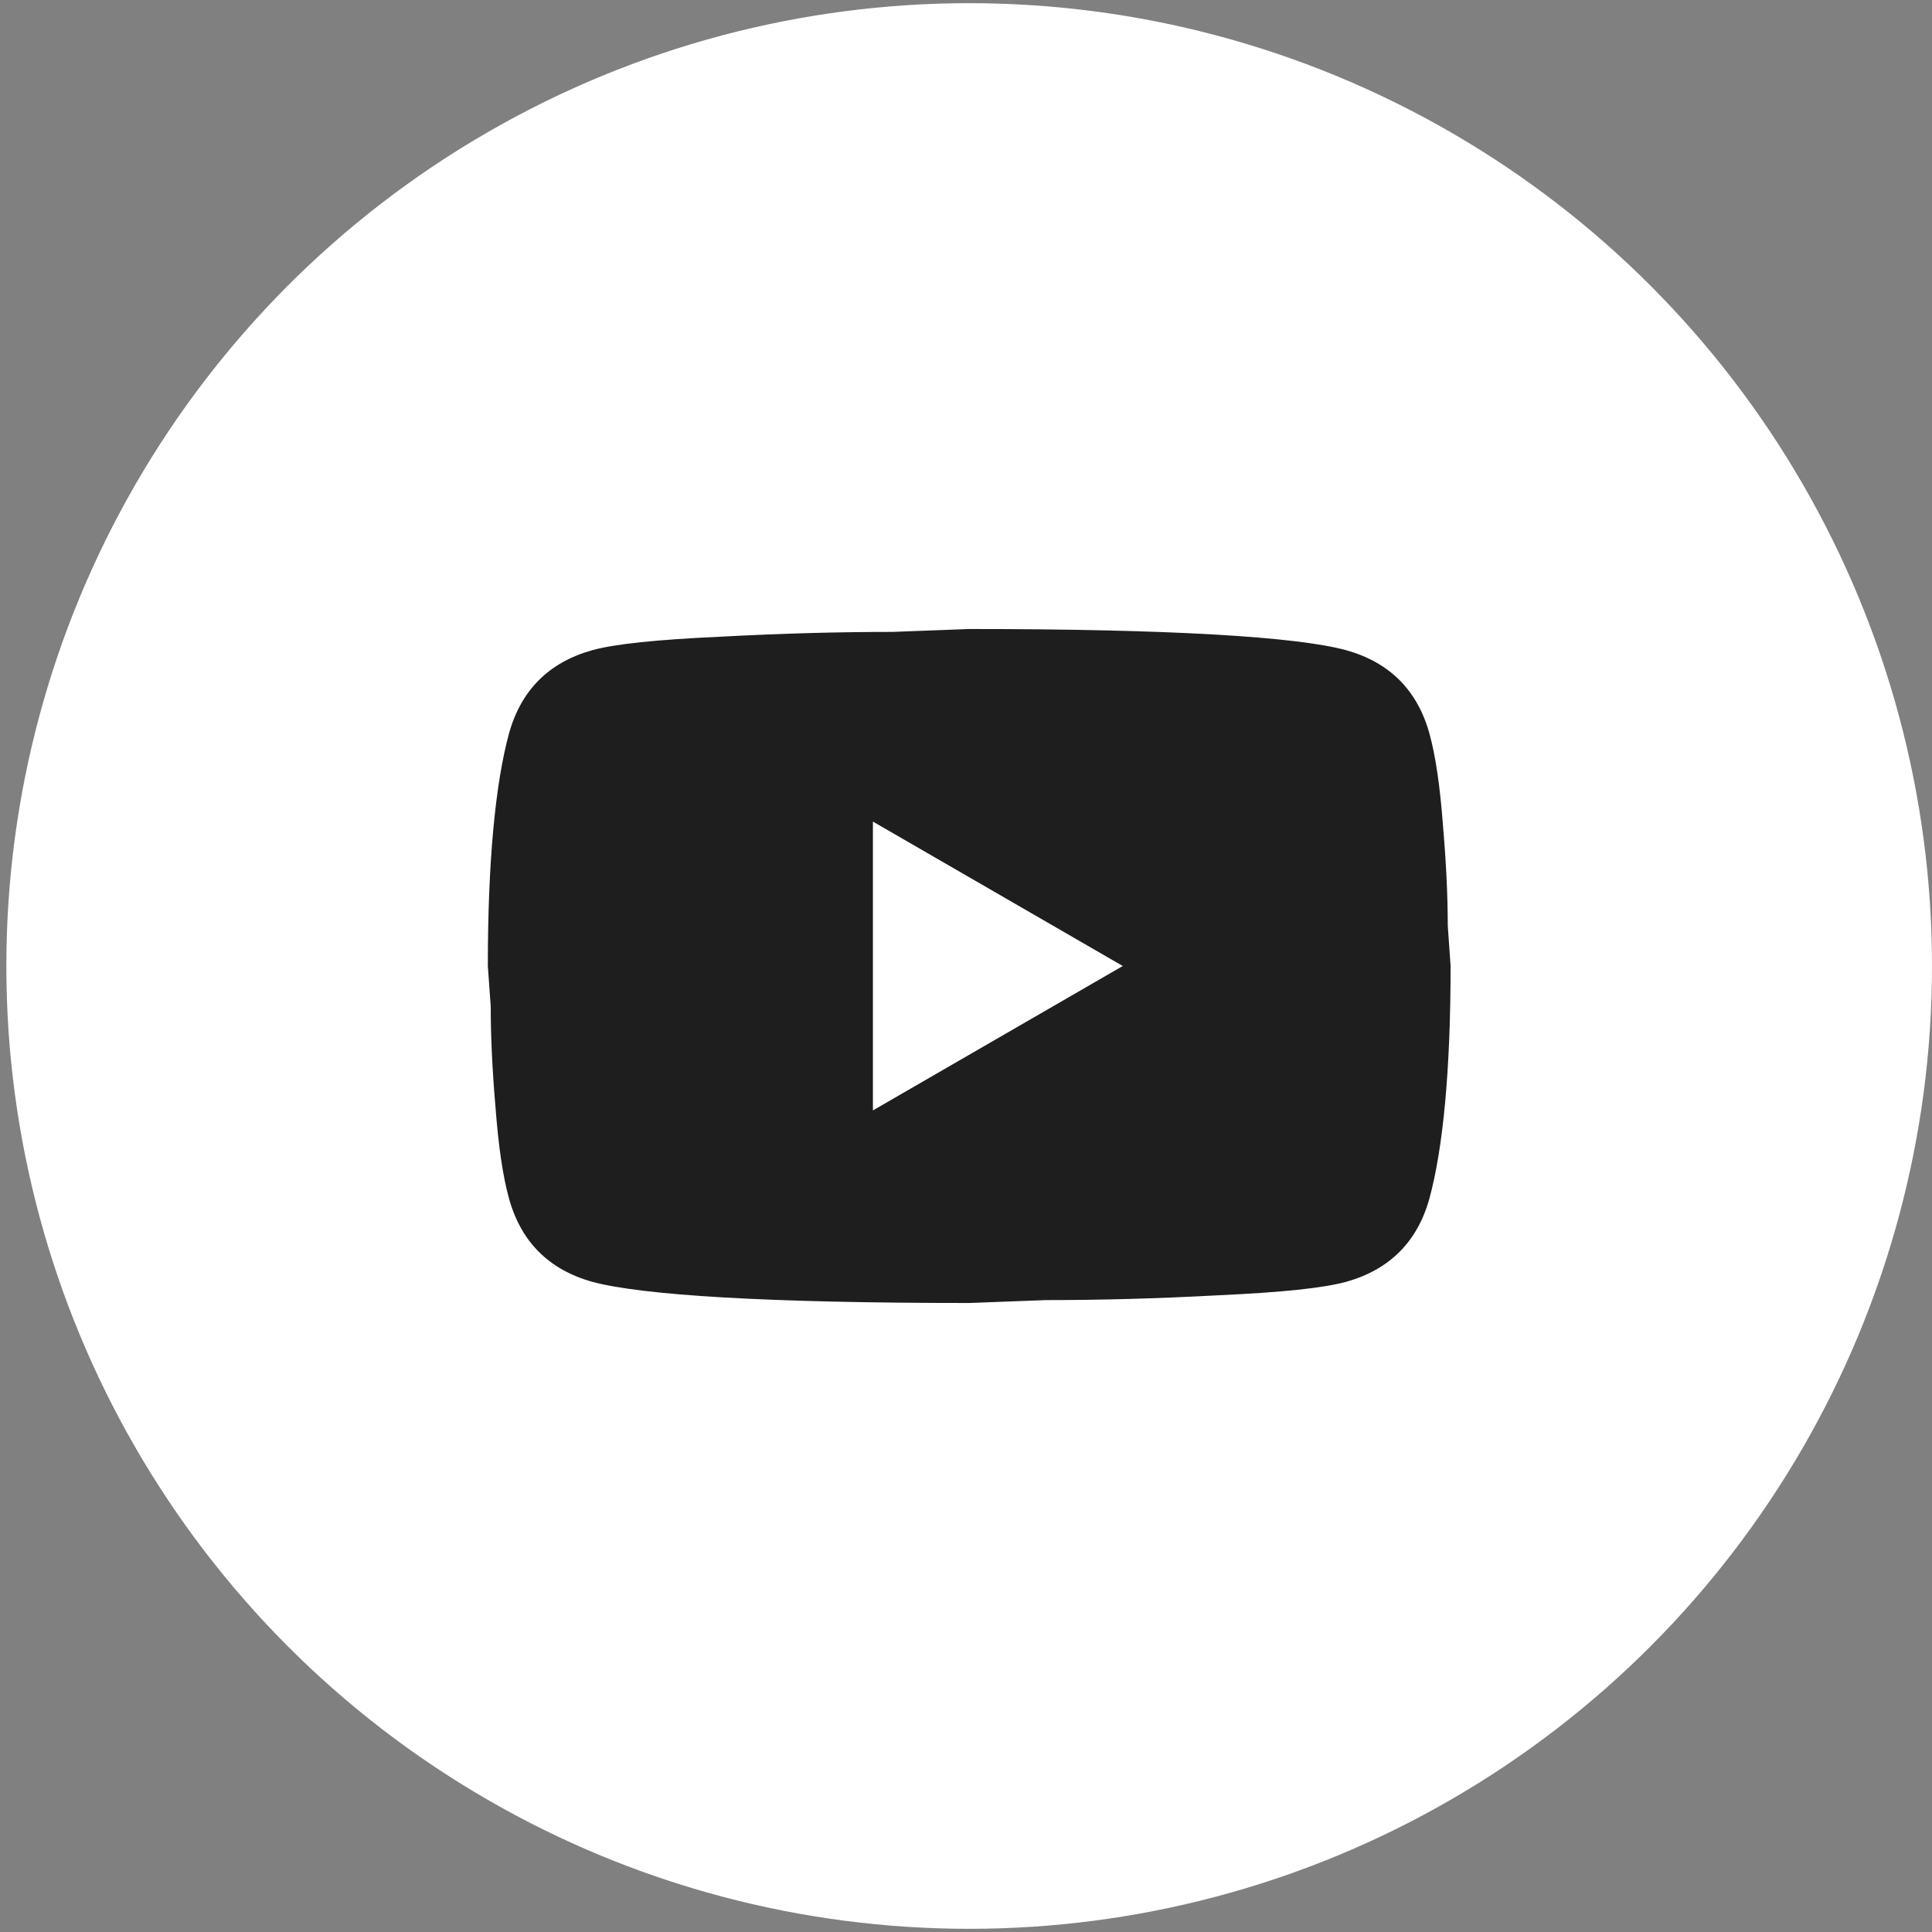 <?xml version="1.0" encoding="UTF-8"?>
<svg xmlns="http://www.w3.org/2000/svg" width="28" height="28" viewBox="0 0 28 28" fill="none">
  <rect x="0" y="0" width="28" height="28" fill="#808080" stroke="none"/>
  <circle cx="14.046" cy="14" r="13.954" fill="white"></circle>
  <path d="M12.651 16.093L16.272 14L12.651 11.907V16.093ZM20.716 10.63C20.807 10.958 20.87 11.398 20.912 11.956C20.96 12.514 20.982 12.995 20.982 13.414L21.023 14C21.023 15.528 20.912 16.651 20.716 17.37C20.542 17.998 20.137 18.402 19.509 18.577C19.181 18.667 18.581 18.73 17.66 18.772C16.753 18.821 15.923 18.842 15.156 18.842L14.047 18.884C11.123 18.884 9.302 18.772 8.584 18.577C7.956 18.402 7.551 17.998 7.377 17.37C7.286 17.042 7.223 16.602 7.181 16.044C7.133 15.486 7.112 15.005 7.112 14.586L7.07 14C7.07 12.472 7.181 11.349 7.377 10.63C7.551 10.002 7.956 9.598 8.584 9.423C8.912 9.333 9.512 9.27 10.433 9.228C11.34 9.179 12.17 9.158 12.937 9.158L14.047 9.116C16.97 9.116 18.791 9.228 19.509 9.423C20.137 9.598 20.542 10.002 20.716 10.63Z" fill="#1E1E1E"></path>
</svg>
